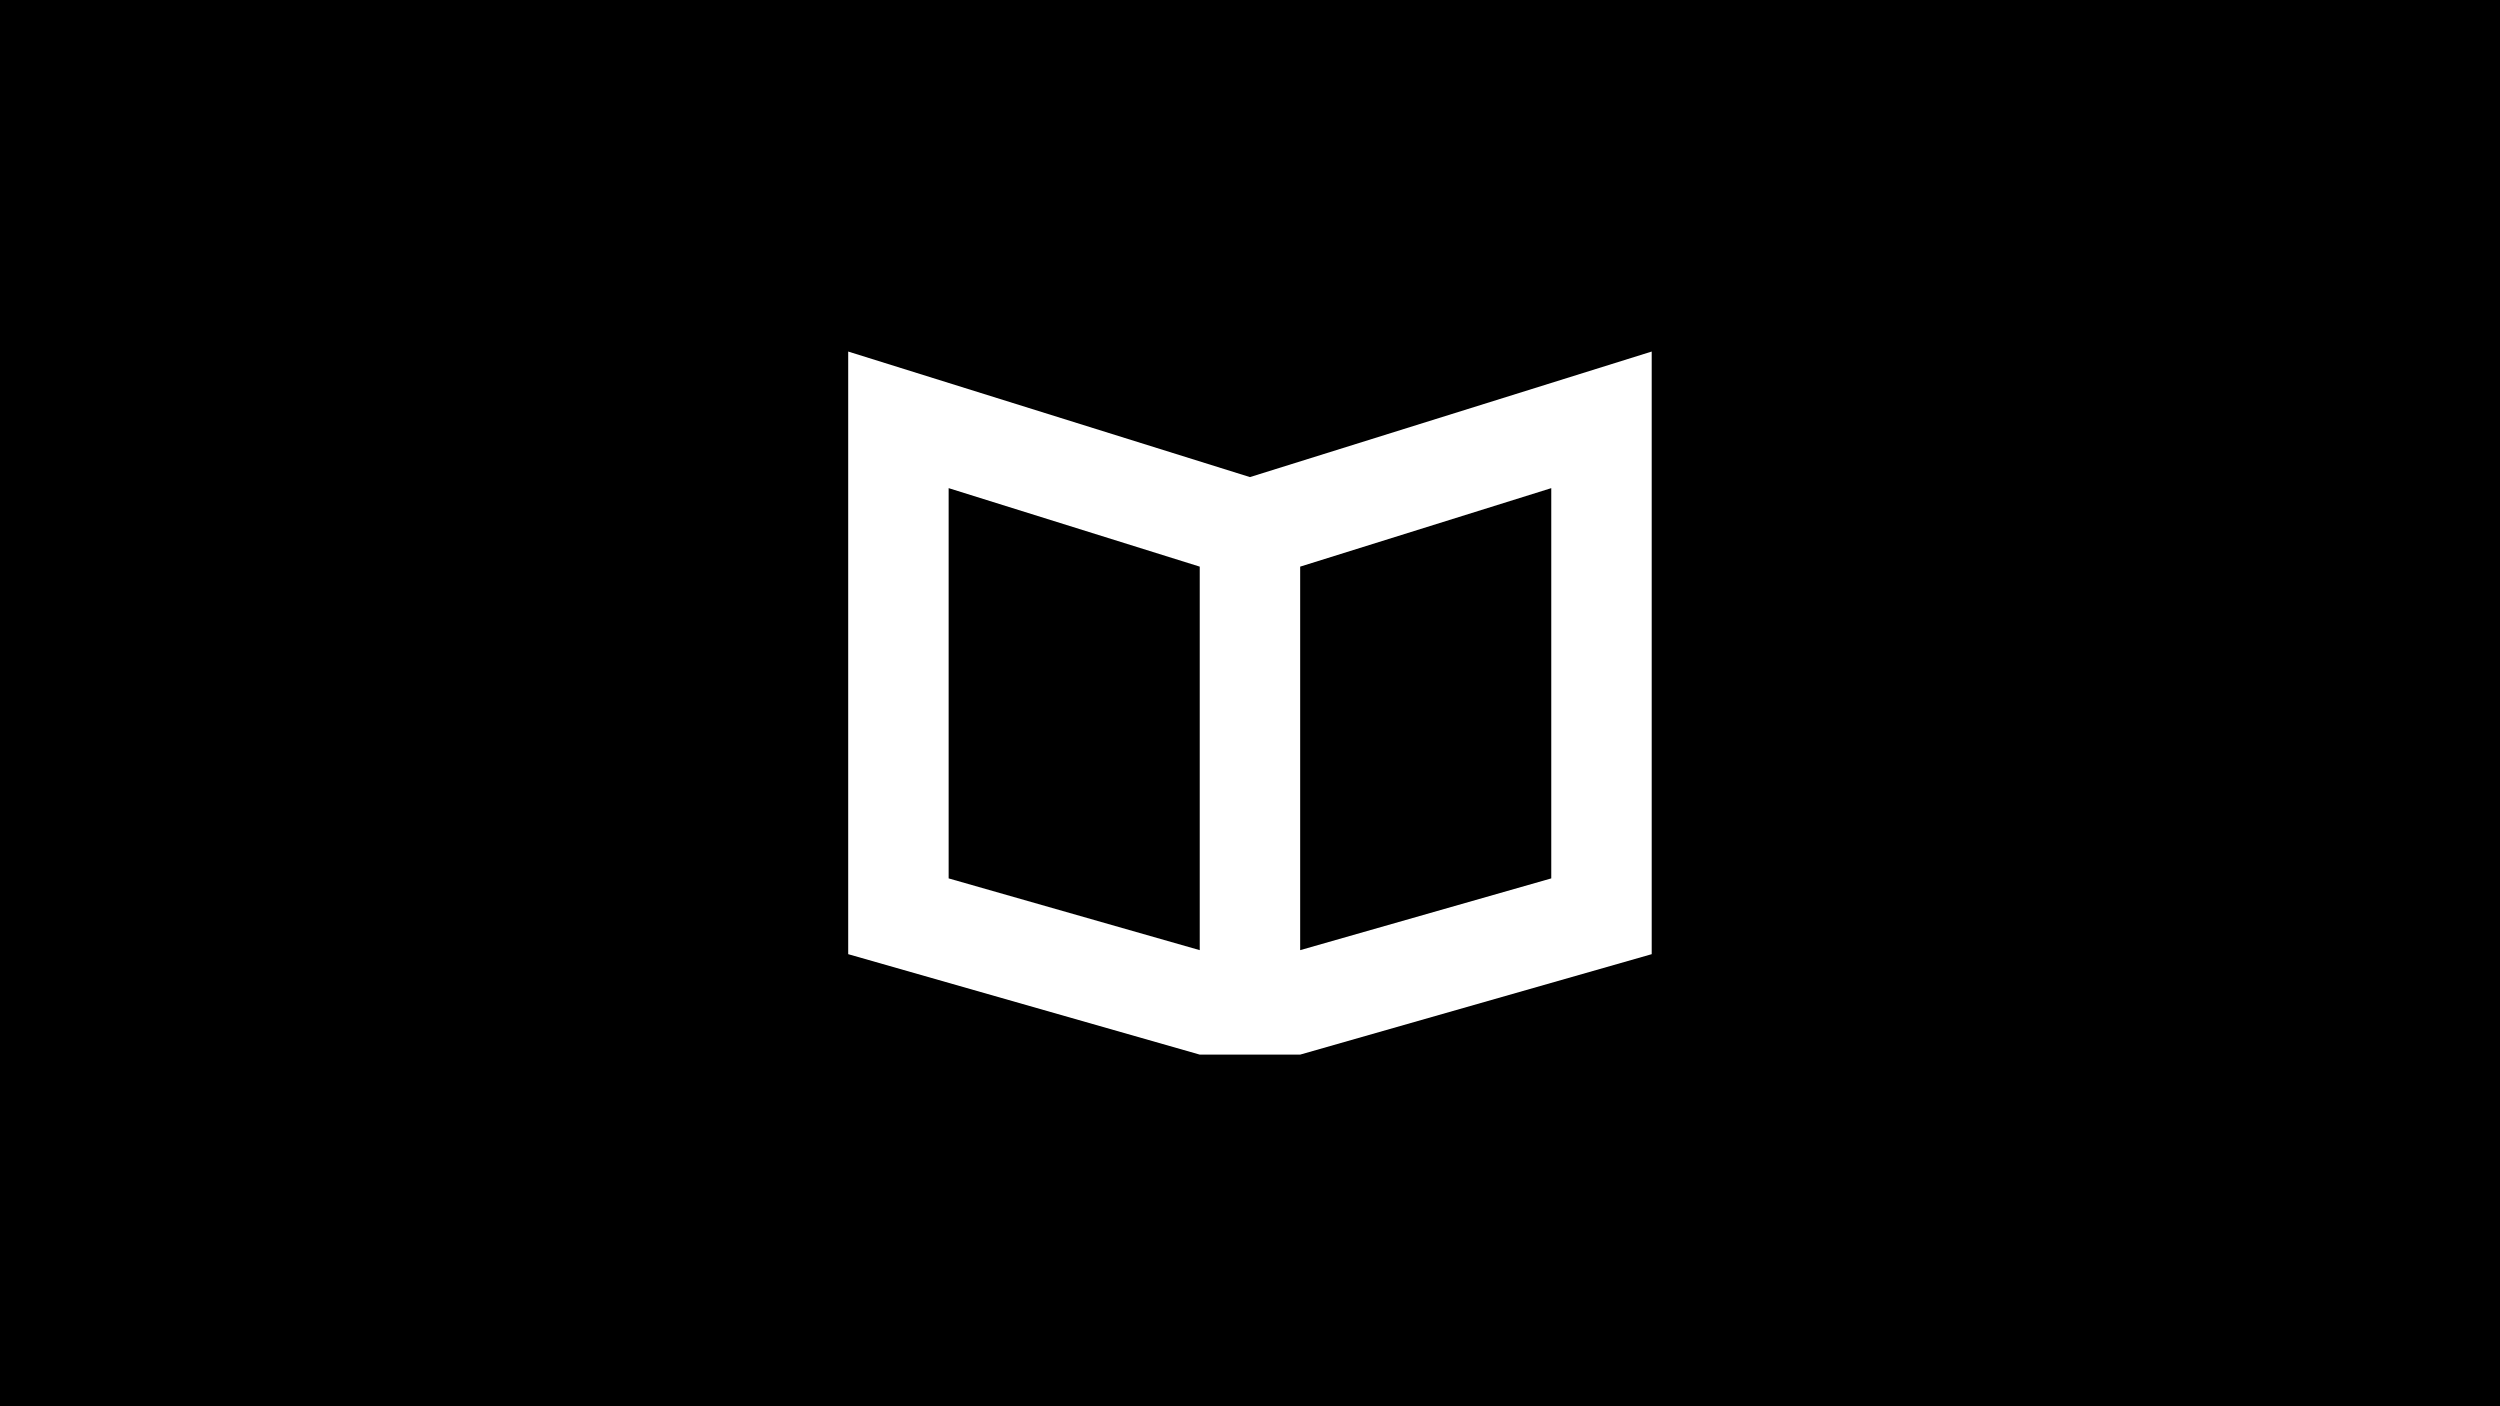 <?xml version="1.0" encoding="utf-8"?>
<svg viewBox="0 0 160 90" width="160px" height="90px" xmlns="http://www.w3.org/2000/svg">
  <rect x="0" y="0" width="160" height="90" fill="#808080" stroke="none"/>
  <rect width="160" height="90" style="stroke: rgb(0, 0, 0); stroke-width: 0px;"/>
  <g transform="matrix(3.214, 0, 0, 3.214, 47.857, 12.857)">
    <path fill-rule="evenodd" d="M2 3l8 2.5L18 3v12l-7 2H9l-7-2V3zm9 4.283l5-1.563v7.771l-5 1.429V7.283zm-2 0L4 5.72v7.771l5 1.429V7.283z" clip-rule="evenodd" style="fill: rgb(255, 255, 255);"/>
  </g>
</svg>